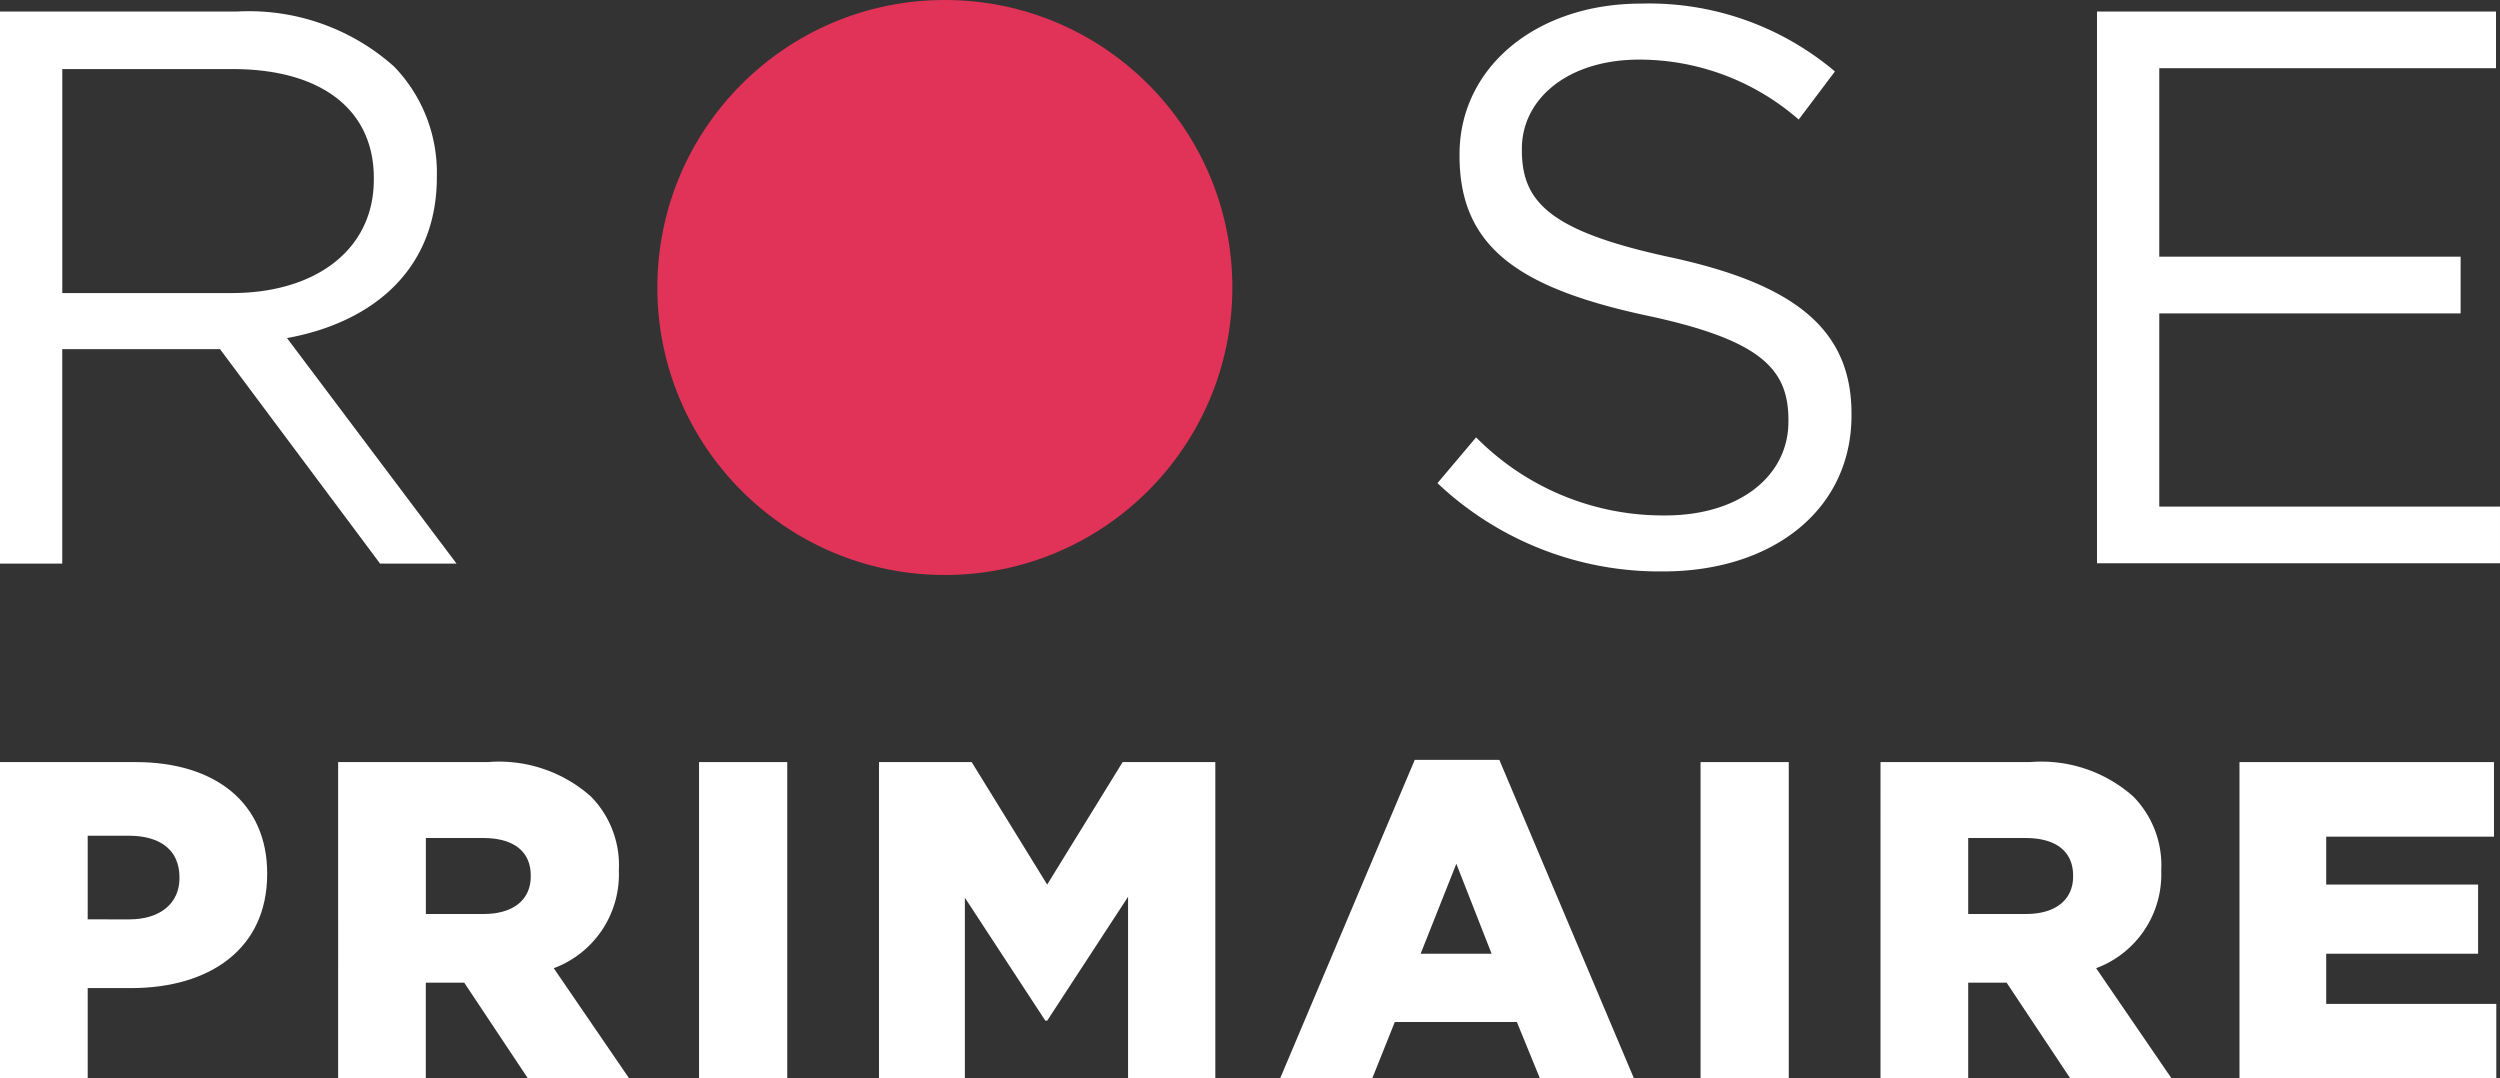 <svg version="1.2" baseProfile="tiny" xmlns="http://www.w3.org/2000/svg"  xml:space="preserve" viewBox="0 0 119.045 51.355" >
  <rect x="0" y="0" width="119.045" height="51.355" fill="#333333" stroke="none"/>
  <g transform="translate(-205.712 -187.394)">
    <g>
      <g fill="#ffffff">
        <path d="M205.712 187.943h11.3a10.367 10.367 0 0 1 7.473 2.627 7.265 7.265 0 0 1 2.029 5.184v.076c0 4.356-3 6.91-7.136 7.662l8.074 10.74h-3.641l-7.624-10.214h-7.511v10.212h-2.966Zm11.04 13.406c3.944 0 6.761-2.029 6.761-5.407v-.077c0-3.229-2.48-5.182-6.724-5.182h-8.111v10.666Z"/>
        <path d="m274.161 210.4 1.84-2.18a12.514 12.514 0 0 0 9.013 3.718c3.53 0 5.859-1.878 5.859-4.467v-.077c0-2.44-1.315-3.829-6.836-4.993-6.045-1.314-8.825-3.269-8.825-7.587v-.075c0-4.129 3.644-7.173 8.639-7.173a13.712 13.712 0 0 1 9.237 3.23l-1.726 2.291a11.542 11.542 0 0 0-7.588-2.855c-3.415 0-5.593 1.878-5.593 4.244v.075c0 2.48 1.352 3.869 7.133 5.107 5.859 1.277 8.563 3.418 8.563 7.436v.077c0 4.5-3.755 7.433-8.974 7.433a15.389 15.389 0 0 1-10.742-4.204Z"/>
        <path d="M305.567 187.943h19v2.7h-16.034v8.974h14.349v2.7h-14.349v9.2h16.224v2.7h-19.19Z"/>
      </g>
    </g>
    <g>
      <g fill="#ffffff">
        <path d="M205.712 223.683h6.457c3.811 0 6.265 1.959 6.265 5.294v.044c0 3.551-2.734 5.424-6.48 5.424h-2.066v4.306h-4.176Zm6.156 7.49c1.484 0 2.39-.775 2.39-1.959v-.044c0-1.291-.906-1.98-2.411-1.98h-1.959v3.982Z"/>
        <path d="M221.814 223.683h7.125a6.586 6.586 0 0 1 4.908 1.636 4.667 4.667 0 0 1 1.334 3.508v.044a4.764 4.764 0 0 1-3.1 4.627l3.594 5.253h-4.821l-3.036-4.564h-1.829v4.564h-4.175Zm6.931 7.233c1.421 0 2.24-.689 2.24-1.788v-.041c0-1.184-.862-1.788-2.26-1.788h-2.734v3.617Z"/>
        <path d="M238.999 223.683h4.2v15.067h-4.2Z"/>
        <path d="M247.568 223.683h4.413l3.595 5.832 3.594-5.832h4.413v15.067h-4.155v-8.653l-3.852 5.9h-.087l-3.832-5.855v8.61h-4.089Z"/>
        <path d="M273.08 223.576h4.026l6.414 15.174h-4.478l-1.1-2.691h-5.812l-1.077 2.691h-4.386Zm3.659 9.232-1.679-4.283-1.7 4.283Z"/>
        <path d="M286.689 223.683h4.2v15.067h-4.2Z"/>
        <path d="M295.258 223.683h7.125a6.586 6.586 0 0 1 4.908 1.636 4.668 4.668 0 0 1 1.335 3.508v.044a4.764 4.764 0 0 1-3.1 4.627l3.595 5.253h-4.822l-3.035-4.564h-1.83v4.564h-4.176Zm6.931 7.233c1.421 0 2.24-.689 2.24-1.788v-.041c0-1.184-.862-1.788-2.26-1.788h-2.735v3.617Z"/>
        <path d="M312.352 223.683h12.118v3.551h-7.989v2.281h7.233v3.293h-7.233v2.39h8.1v3.551h-12.229Z"/>
      </g>
    </g>
    <circle cx="13.69" cy="13.69" r="13.69" fill="#e03357" transform="translate(237.014 187.394)"/>
  </g>
</svg>
